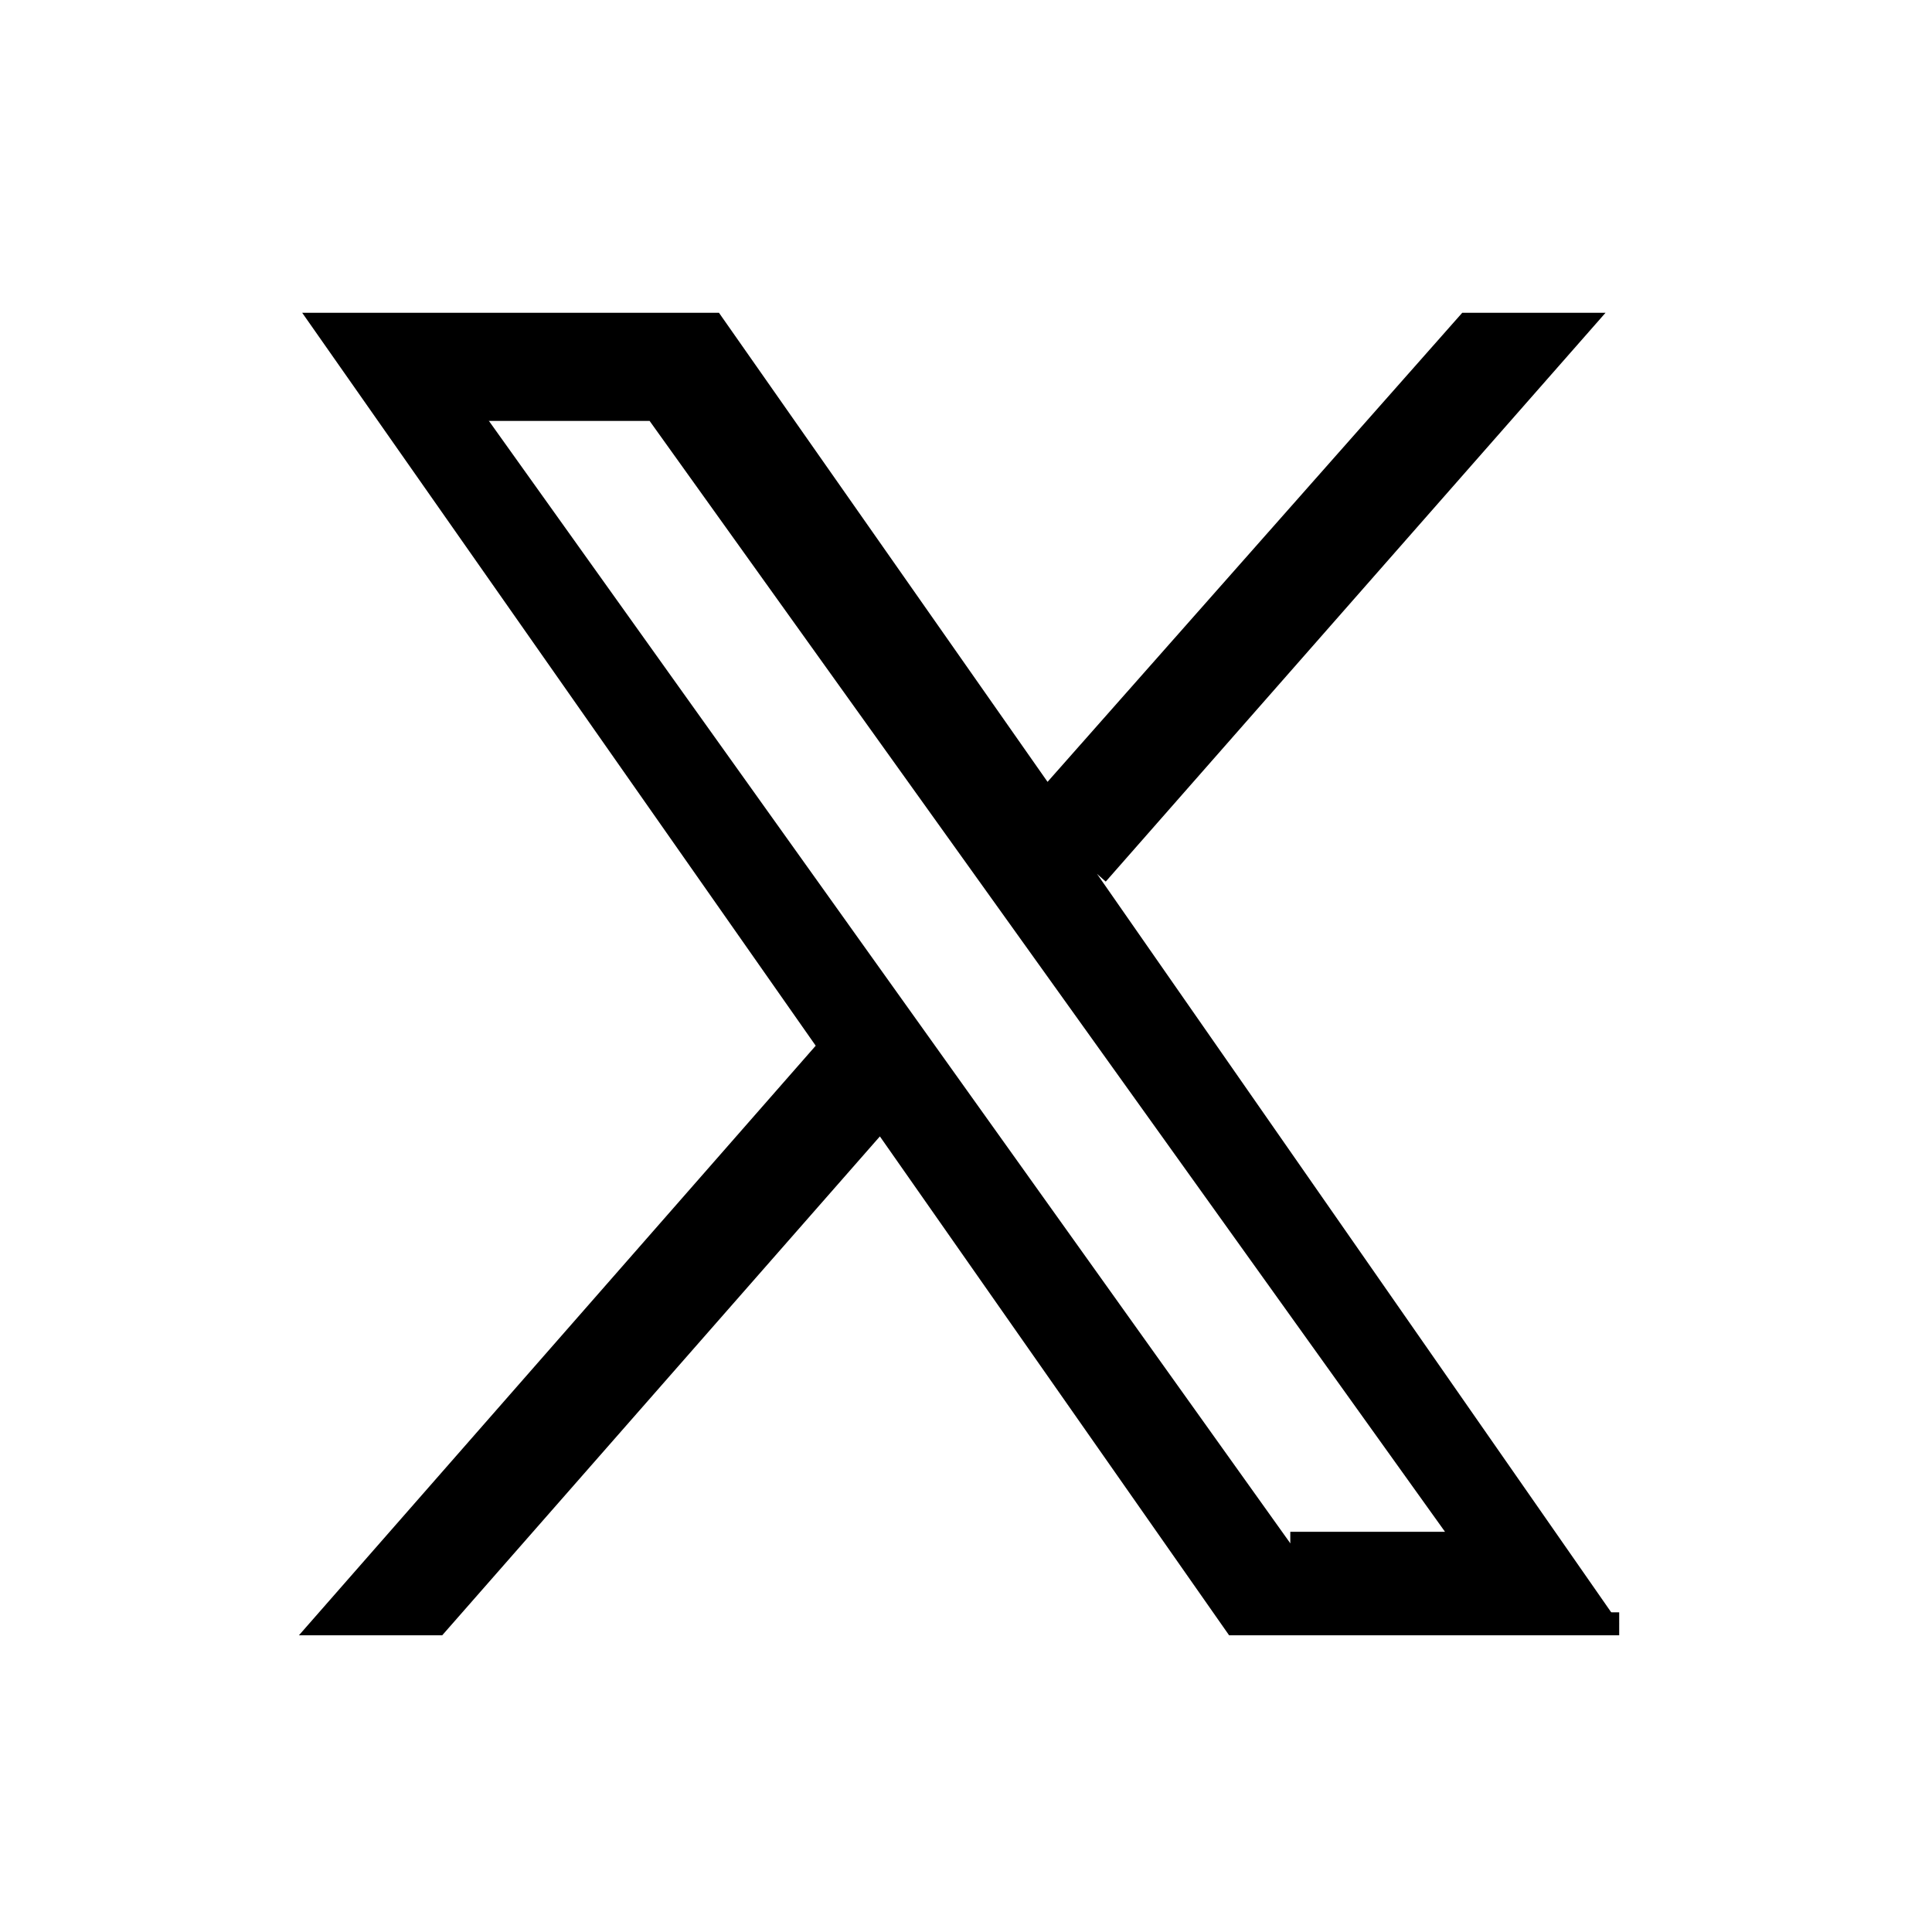 <?xml version="1.0" encoding="utf-8"?>
<!-- Generator: Adobe Illustrator 27.8.1, SVG Export Plug-In . SVG Version: 6.00 Build 0)  -->
<svg version="1.1" id="Layer_1" xmlns="http://www.w3.org/2000/svg" xmlns:xlink="http://www.w3.org/1999/xlink" x="0px" y="0px"
	 viewBox="0 0 84 84" style="enable-background:new 0 0 84 84;" xml:space="preserve">
<style type="text/css">
	.st0{stroke:#000000;stroke-miterlimit:10;}
</style>
<g id="Capa_2_00000160152440434834293860000016843256215579798660_">
	<g id="Capa_1-2">
		<g id="Capa_2-2">
			<g id="Capa_1-2-2">
				<path class="st0" d="M47.7,38l21-23.9h-4.9L45.5,34.8L31,14.1H14.1l22,31.4l-22,25.1h4.9l19.3-22l15.4,22h16.7 M20.9,17.8h7.6
					l35.3,49.3h-7.7"/>
			</g>
		</g>
	</g>
</g>
</svg>
